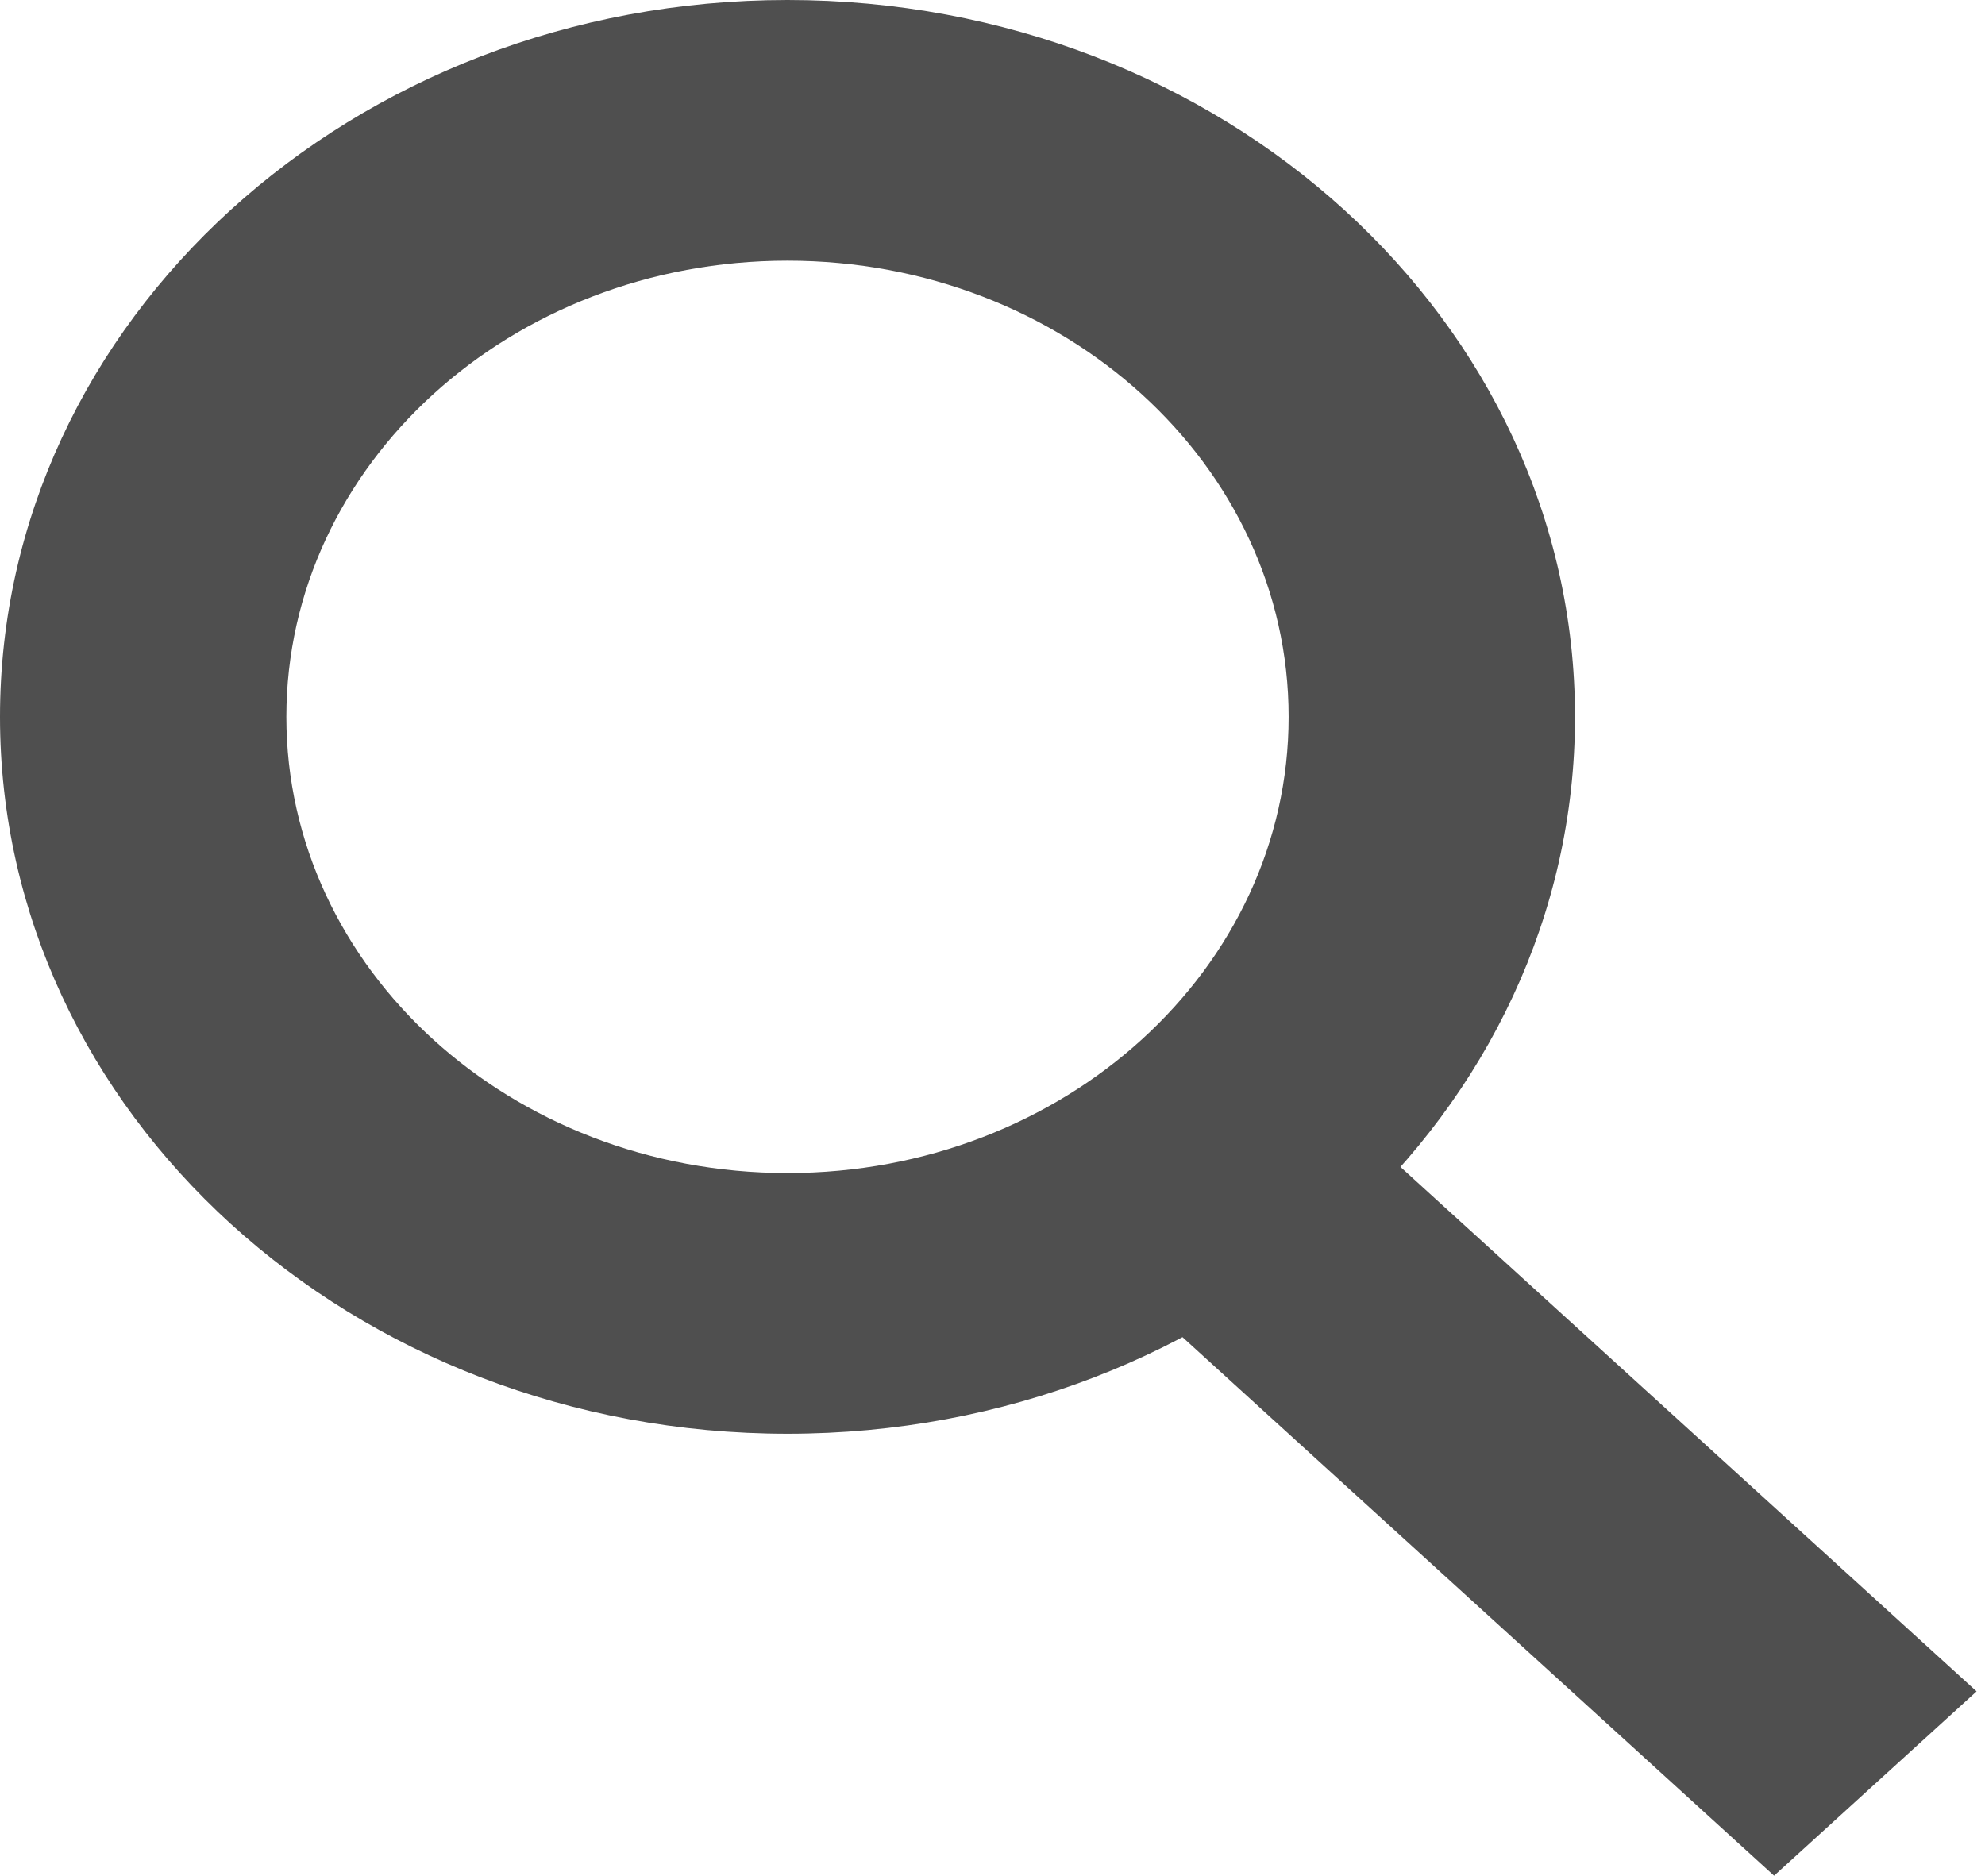 <?xml version="1.0" encoding="UTF-8"?> <svg xmlns="http://www.w3.org/2000/svg" width="91" height="86" viewBox="0 0 91 86" fill="none"> <path fill-rule="evenodd" clip-rule="evenodd" d="M72.204 32.868C72.204 51.02 56.04 65.736 36.102 65.736C16.163 65.736 0 51.02 0 32.868C0 14.716 16.163 0 36.102 0C56.04 0 72.204 14.716 72.204 32.868ZM36.102 53.784C48.79 53.784 59.076 44.42 59.076 32.868C59.076 21.316 48.79 11.952 36.102 11.952C23.414 11.952 13.128 21.316 13.128 32.868C13.128 44.42 23.414 53.784 36.102 53.784Z" fill="#4F4F4F"></path> <path fill-rule="evenodd" clip-rule="evenodd" d="M81.331 86L52.511 59.761L61.793 51.31L90.614 77.549L81.331 86Z" fill="#4F4F4F"></path> </svg> 